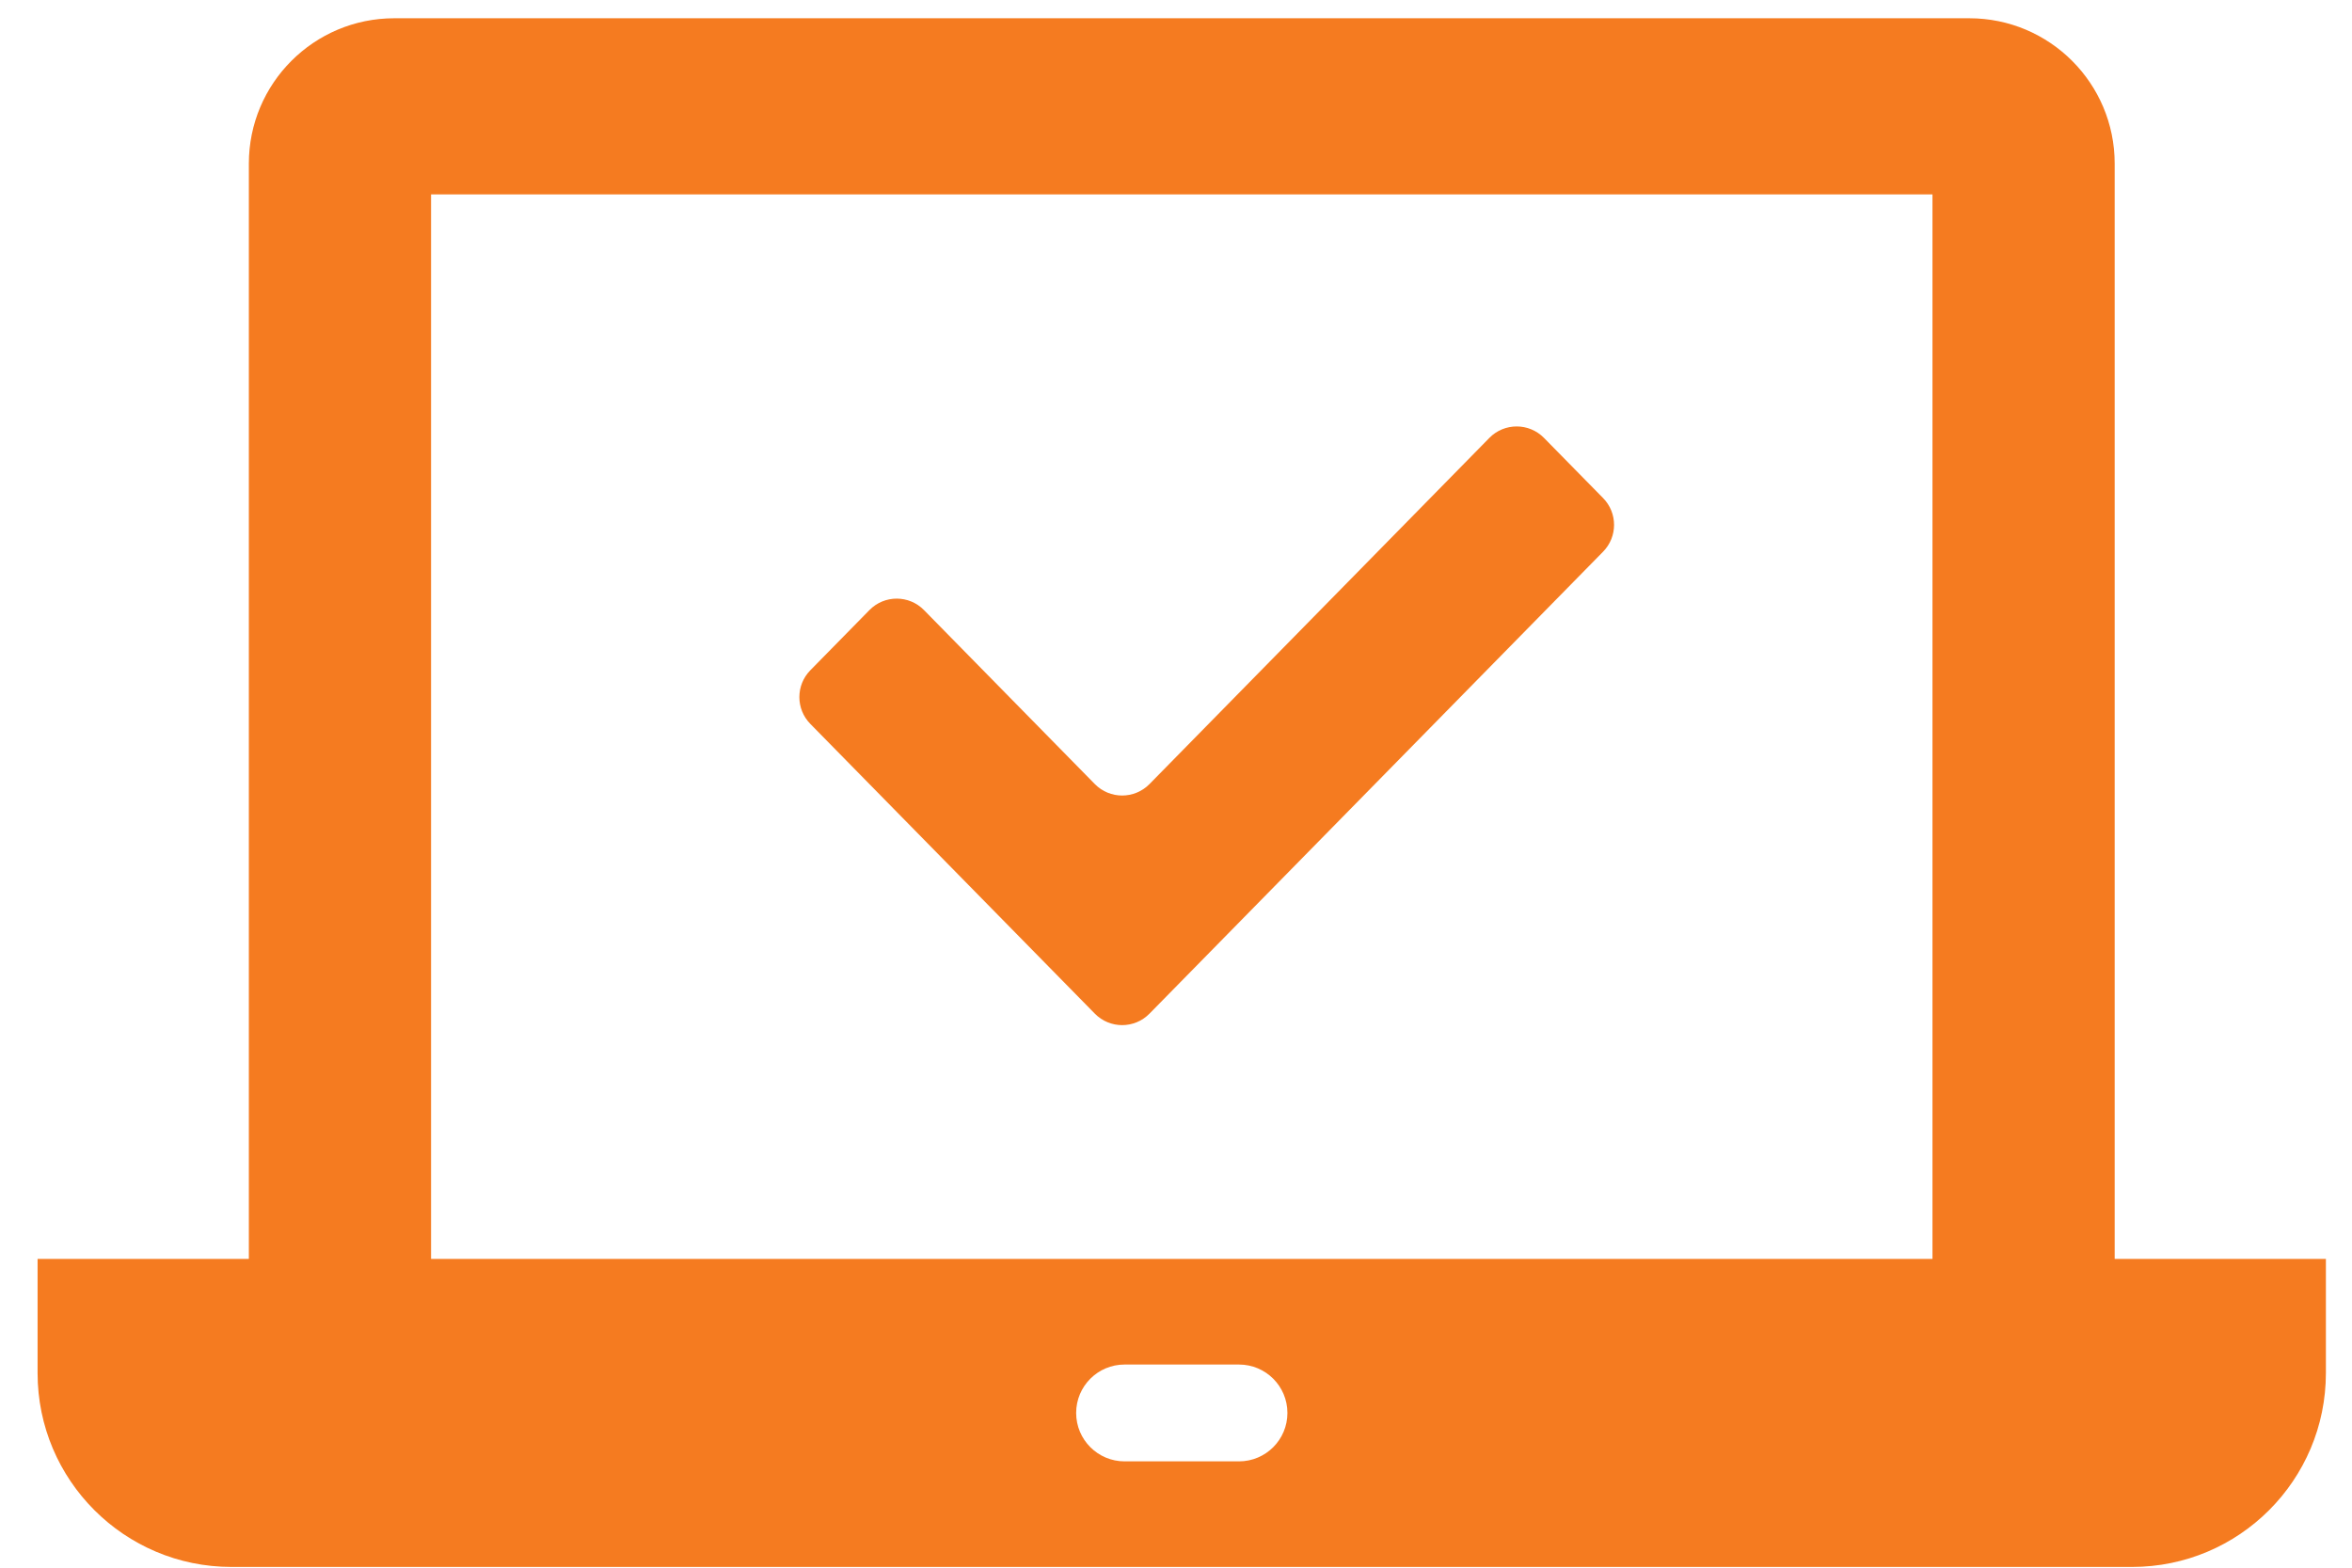 <?xml version="1.0" encoding="UTF-8"?> <svg xmlns="http://www.w3.org/2000/svg" width="51" height="34" viewBox="0 0 51 34" fill="none"><path fill-rule="evenodd" clip-rule="evenodd" d="M8.549 0.396C6.808 0.396 5.396 1.807 5.396 3.549V27.304H0.815V29.779C0.815 32.101 2.698 33.984 5.02 33.984H46.23C48.552 33.984 50.434 32.101 50.434 29.779V27.304H45.854V3.549C45.854 1.807 44.443 0.396 42.701 0.396H8.549ZM9.347 27.304L41.903 27.304V4.216H9.347V27.304ZM24.385 29.594C23.805 29.594 23.335 30.064 23.335 30.644C23.335 31.224 23.805 31.694 24.385 31.694H26.866C27.446 31.694 27.916 31.224 27.916 30.644C27.916 30.064 27.446 29.594 26.866 29.594H24.385Z" fill="#F57B20"></path><path d="M17.571 15.7C17.254 15.377 17.254 14.86 17.571 14.537L18.852 13.232C19.177 12.9 19.711 12.9 20.036 13.232L23.74 17.005C24.066 17.336 24.599 17.336 24.925 17.005L32.295 9.497C32.62 9.166 33.154 9.166 33.479 9.497L34.761 10.802C35.078 11.125 35.078 11.642 34.761 11.965L24.925 21.984C24.599 22.316 24.066 22.316 23.74 21.984L17.571 15.7Z" fill="#F57B20"></path></svg> 
